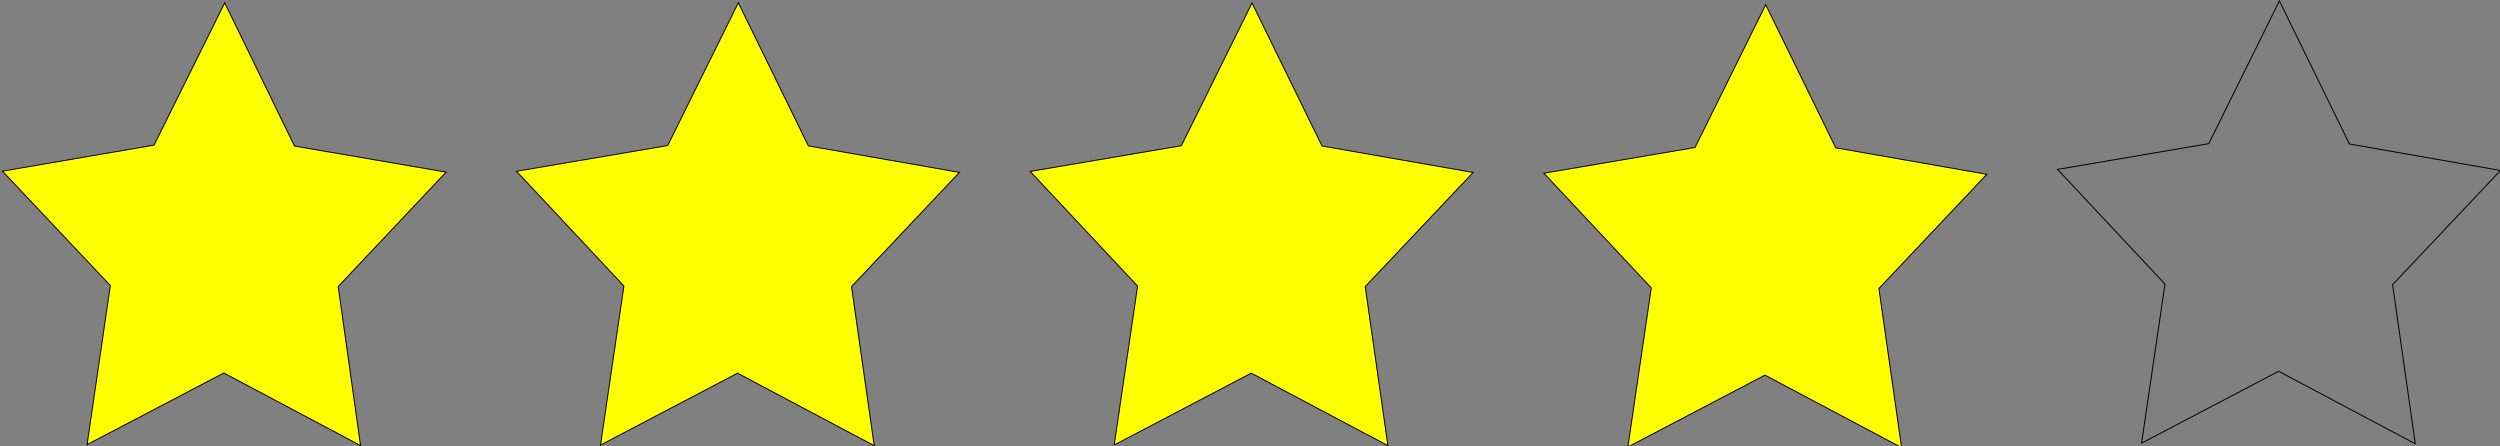 <?xml version="1.0"?><svg width="84" height="15" xmlns="http://www.w3.org/2000/svg">
 <rect width="100%" height="100%" fill="#808080" stroke="none"/>
 <title>Three Star Rating</title>
 <g>
  <title>Layer 1</title>
  <path d="m20.177,14.954l0.786,-5.344l-3.608,-3.855l5.079,-0.865l2.374,-4.797l2.353,4.809l5.075,0.89l-3.625,3.837l0.763,5.347l-4.593,-2.437l-4.604,2.415z" id="path1293" stroke-width="0.033px" stroke="#000000" fill-rule="evenodd" fill="#ffff00"/>
  <path d="m37.437,14.954l0.786,-5.341l-3.608,-3.853l5.079,-0.865l2.374,-4.795l2.353,4.806l5.075,0.889l-3.625,3.835l0.763,5.344l-4.593,-2.436l-4.604,2.414z" id="path1329" stroke-width="0.033px" stroke="#000000" fill-rule="evenodd" fill="#ffff00"/>
  <path d="m54.697,15.019l0.786,-5.344l-3.608,-3.855l5.079,-0.865l2.374,-4.797l2.353,4.809l5.075,0.89l-3.625,3.837l0.763,5.347l-4.593,-2.437l-4.604,2.415z" id="path1331" stroke-width="0.033px" stroke="#000000" fill-rule="evenodd" fill="#ffff00"/>
  <path d="m71.957,14.89l0.786,-5.344l-3.608,-3.855l5.079,-0.865l2.374,-4.797l2.353,4.809l5.075,0.89l-3.625,3.837l0.763,5.347l-4.593,-2.437l-4.604,2.415z" id="path1333" stroke-width="0.033px" stroke="#000000" fill-rule="evenodd" fill-opacity="0.75" fill="none"/>
  <path d="m7.551,0.095l-2.375,4.781l-5.094,0.875l3.625,3.844l-0.781,5.344l4.594,-2.406l4.594,2.438l-0.75,-5.344l3.625,-3.844l-5.094,-0.875l-2.344,-4.812z" id="path1337" stroke-width="0.033px" stroke="#000000" fill-rule="evenodd" fill="#ffff00"/>
 </g>
</svg>